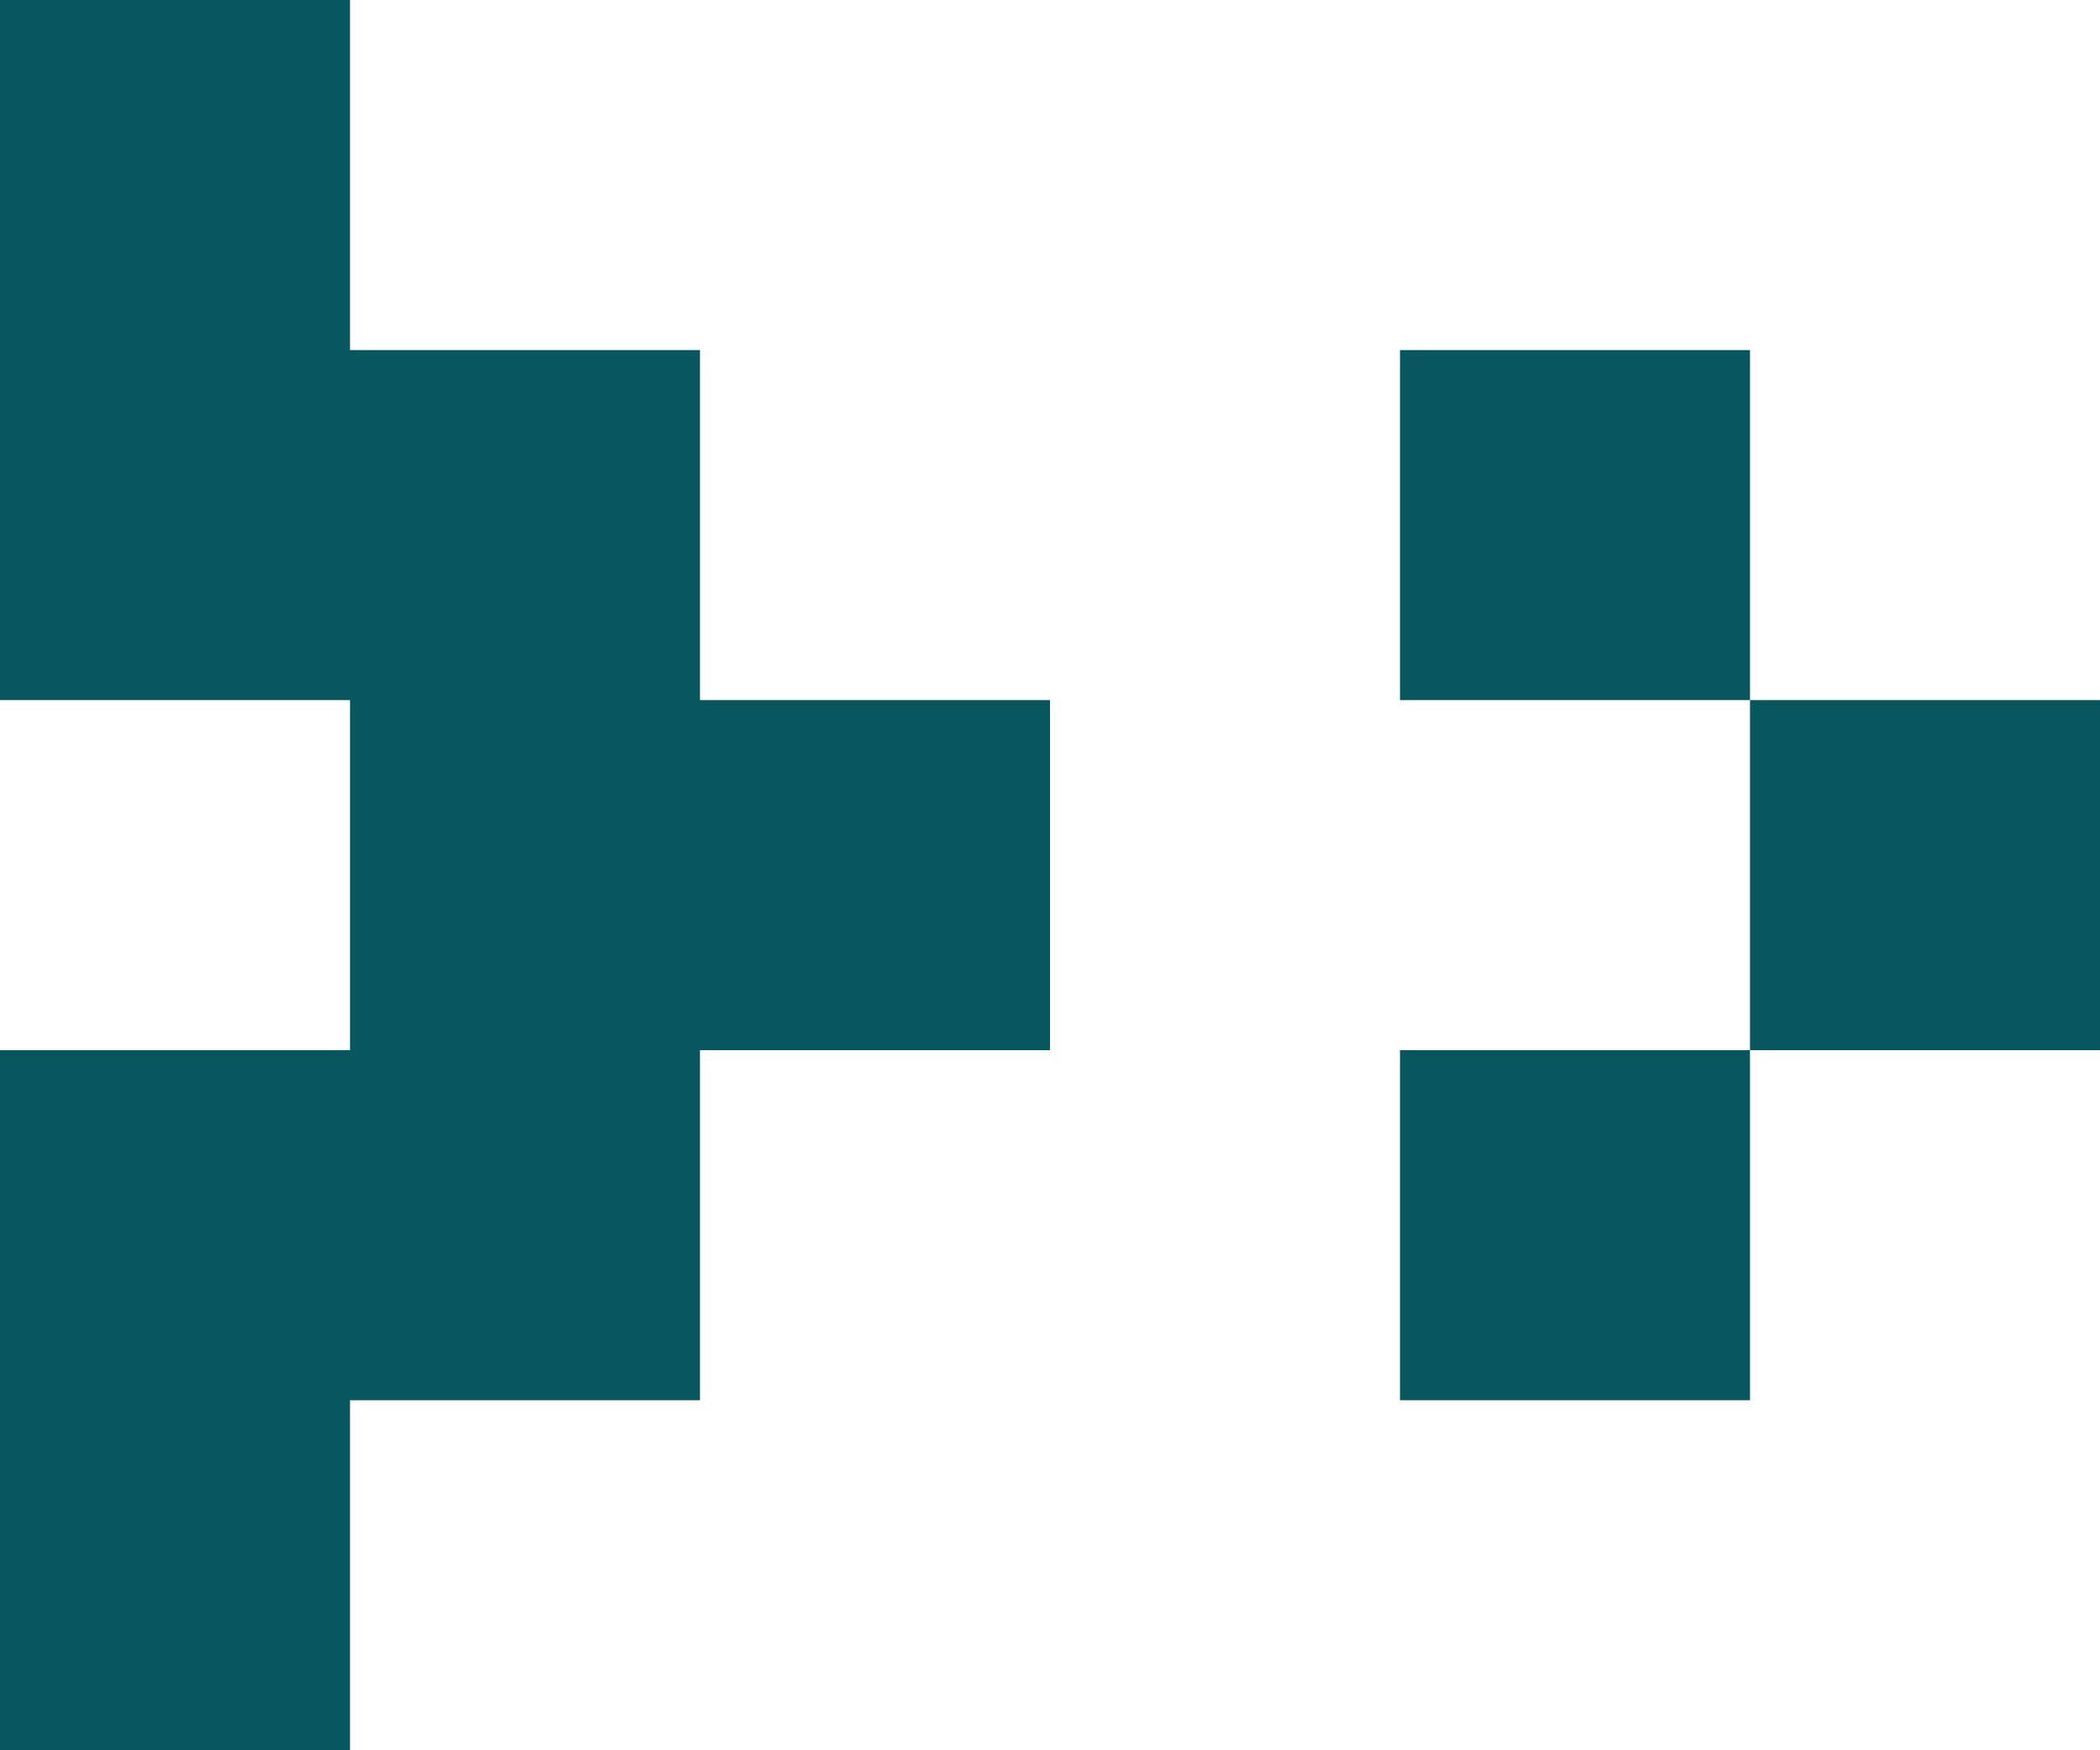 <?xml version="1.0" encoding="utf-8"?>
<!-- Generator: Adobe Illustrator 25.4.1, SVG Export Plug-In . SVG Version: 6.00 Build 0)  -->
<svg version="1.1" id="Layer_1" xmlns="http://www.w3.org/2000/svg" xmlns:xlink="http://www.w3.org/1999/xlink" x="0px" y="0px"
	 viewBox="0 0 44.4 37" style="enable-background:new 0 0 44.4 37;" xml:space="preserve">
<style type="text/css">
	.st0{fill:#08575F;}
</style>
<path class="st0" d="M44.4,22.2v-7.4H37v7.4H44.4z M29.6,29.6H37v-7.4h-7.4L29.6,29.6L29.6,29.6z M29.6,14.8H37V7.4h-7.4L29.6,14.8
	L29.6,14.8z M14.8,22.2h7.4v-7.4h-7.4V22.2z M7.4,29.6h7.4V7.4H7.4V0H0v14.8h7.4v7.4H0V37h7.4V29.6z"/>
</svg>
